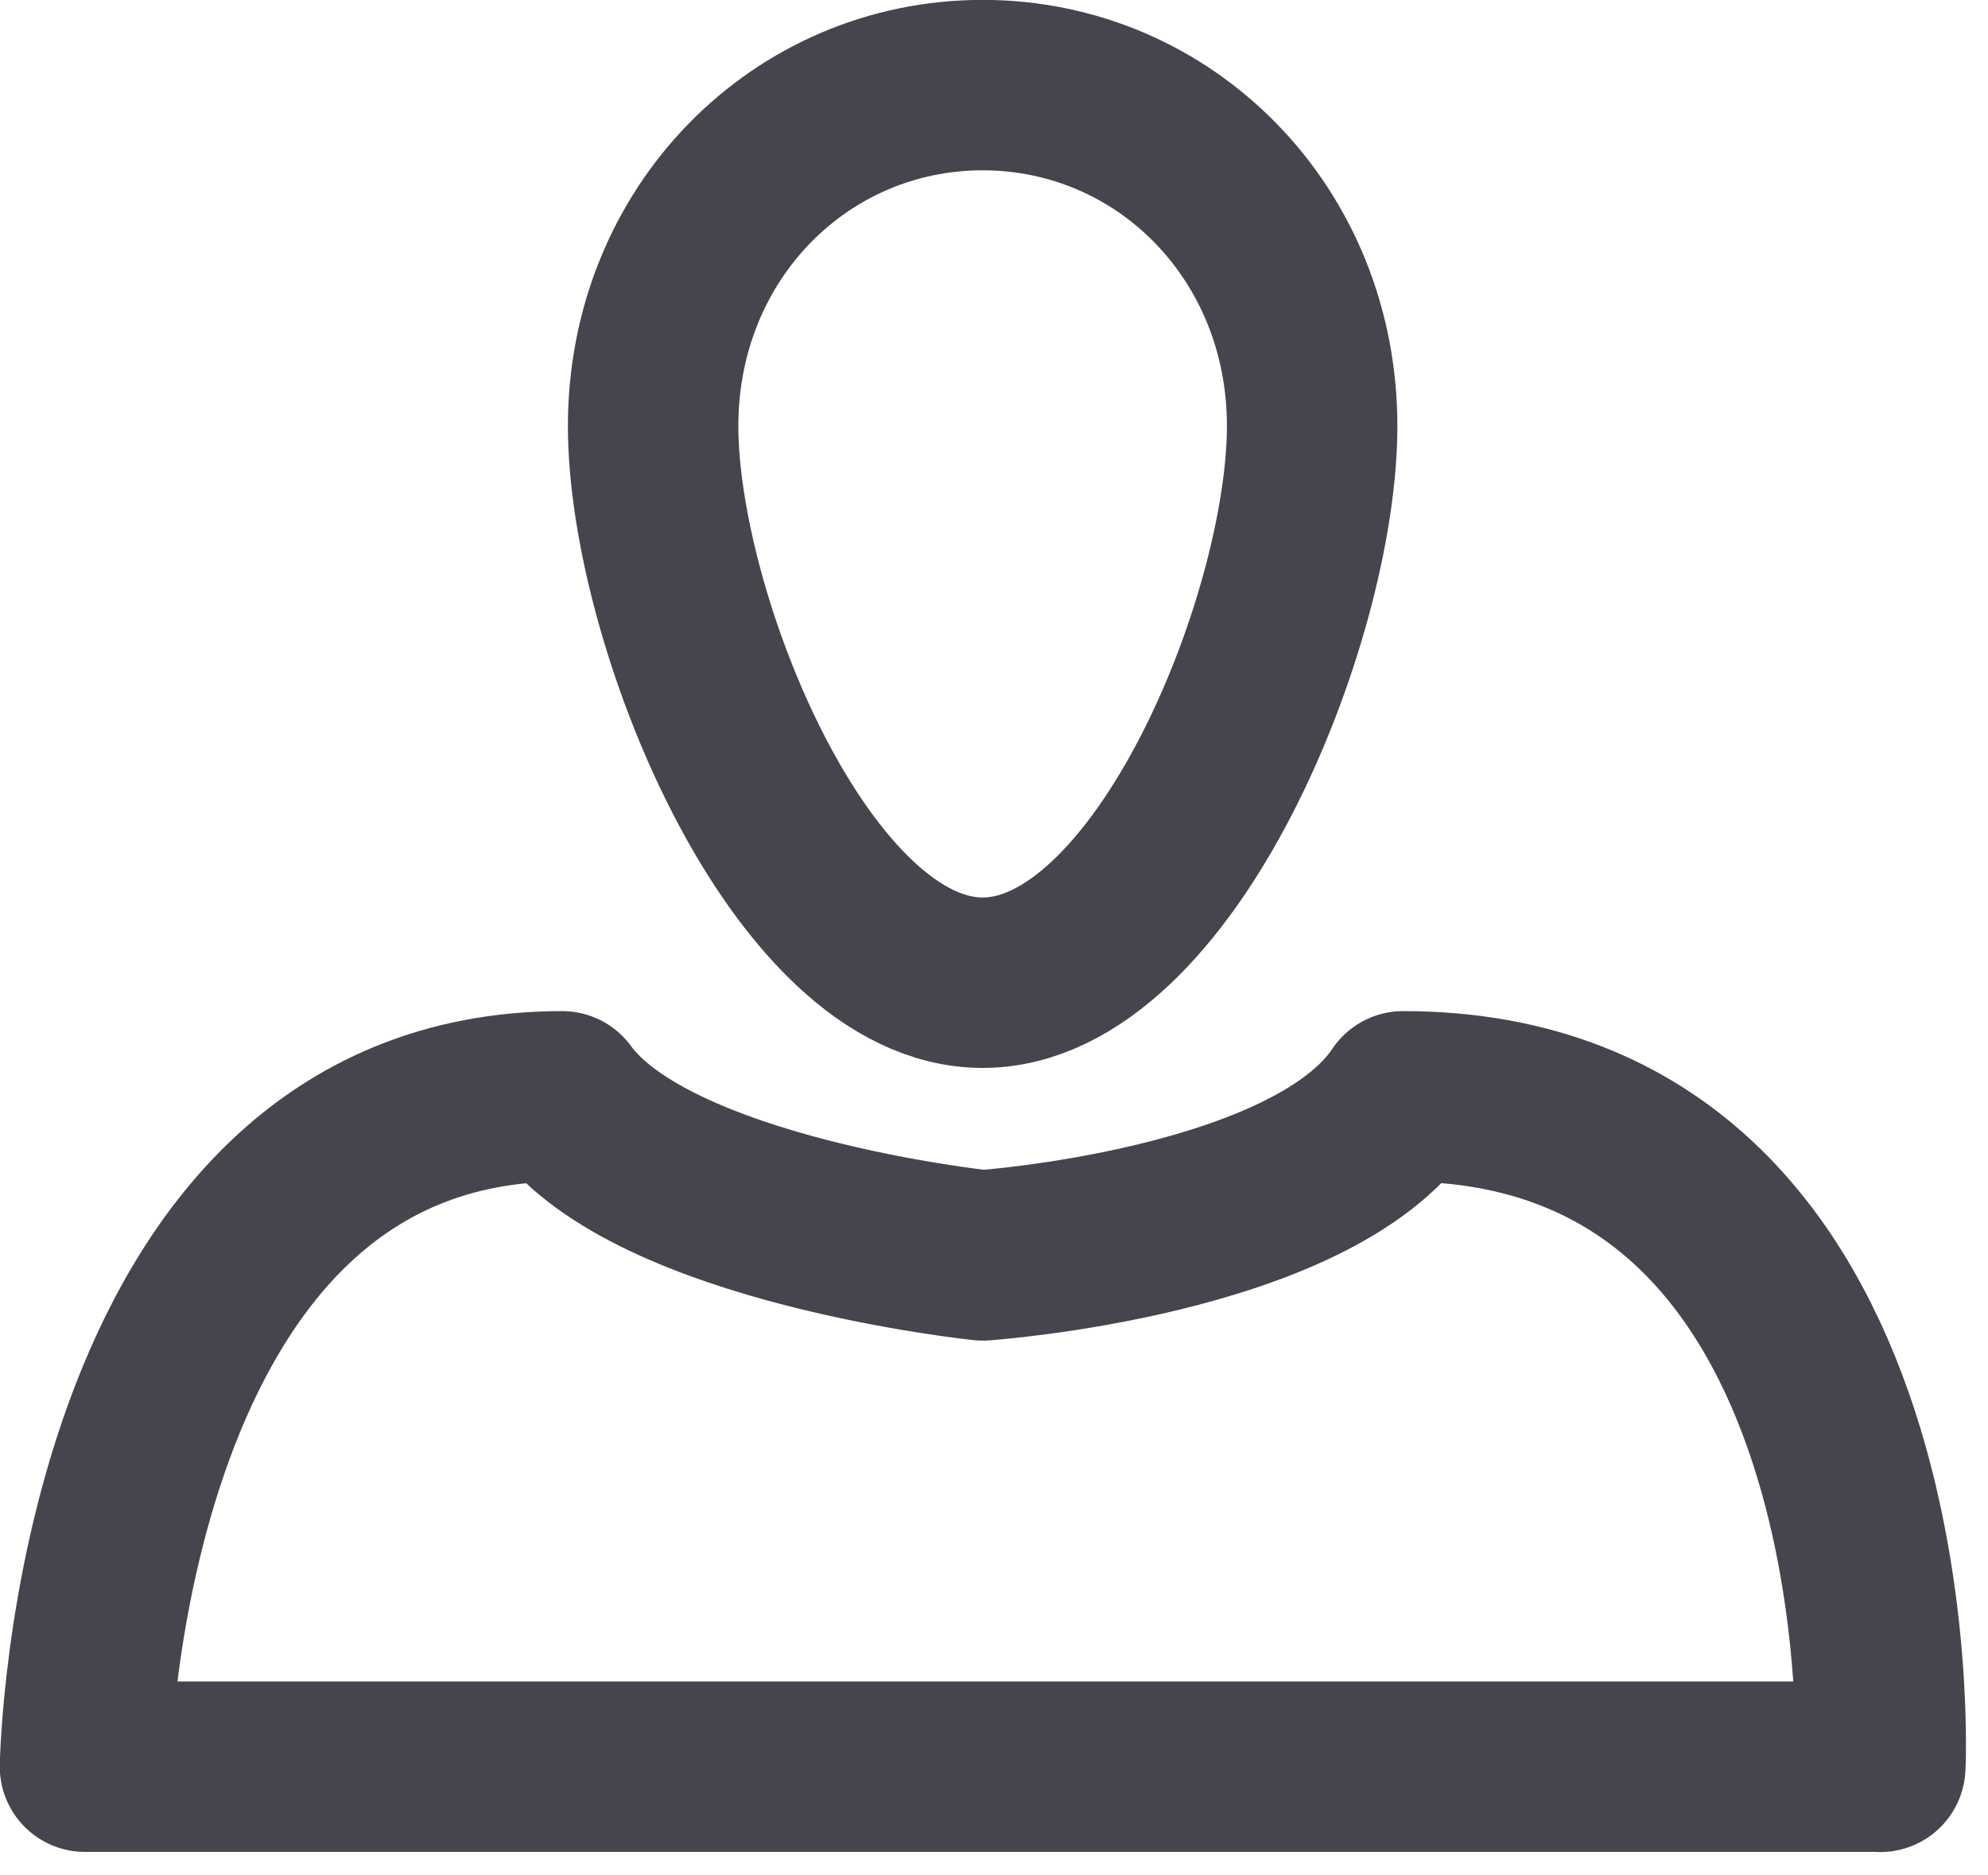 <svg id="SvgjsSvg1014" xmlns="http://www.w3.org/2000/svg" version="1.1" xmlns:xlink="http://www.w3.org/1999/xlink" xmlns:svgjs="http://svgjs.com/svgjs" width="17.496" height="16.499" viewBox="0 0 17.496 16.499"><title>Combined Shape</title><desc>Created with Avocode.</desc><defs id="SvgjsDefs1015"></defs><path id="SvgjsPath1016" d="M294.9 28.3C294.9 28.3 292 28 291.2 26.9C287.1 26.9 287 32.8 287 32.8L302.8 32.8C302.8 32.9 303.1 26.9 298.6 26.9C297.8 28.1 294.9 28.3 294.9 28.3ZM297.8 21C297.8 19.3 296.5 18 294.9 18C293.3 18 292 19.3 292 21C292 22.7 293.3 25.9 294.9 25.9C296.5 25.9 297.8 22.7 297.8 21Z " fill-opacity="0" fill="#ffffff" stroke-dasharray="0" stroke-linejoin="round" stroke-linecap="round" stroke-opacity="1" stroke="#44454d" stroke-miterlimit="50" stroke-width="1.5" transform="matrix(1,0,0,1,-286.252,-17.251)"></path></svg>